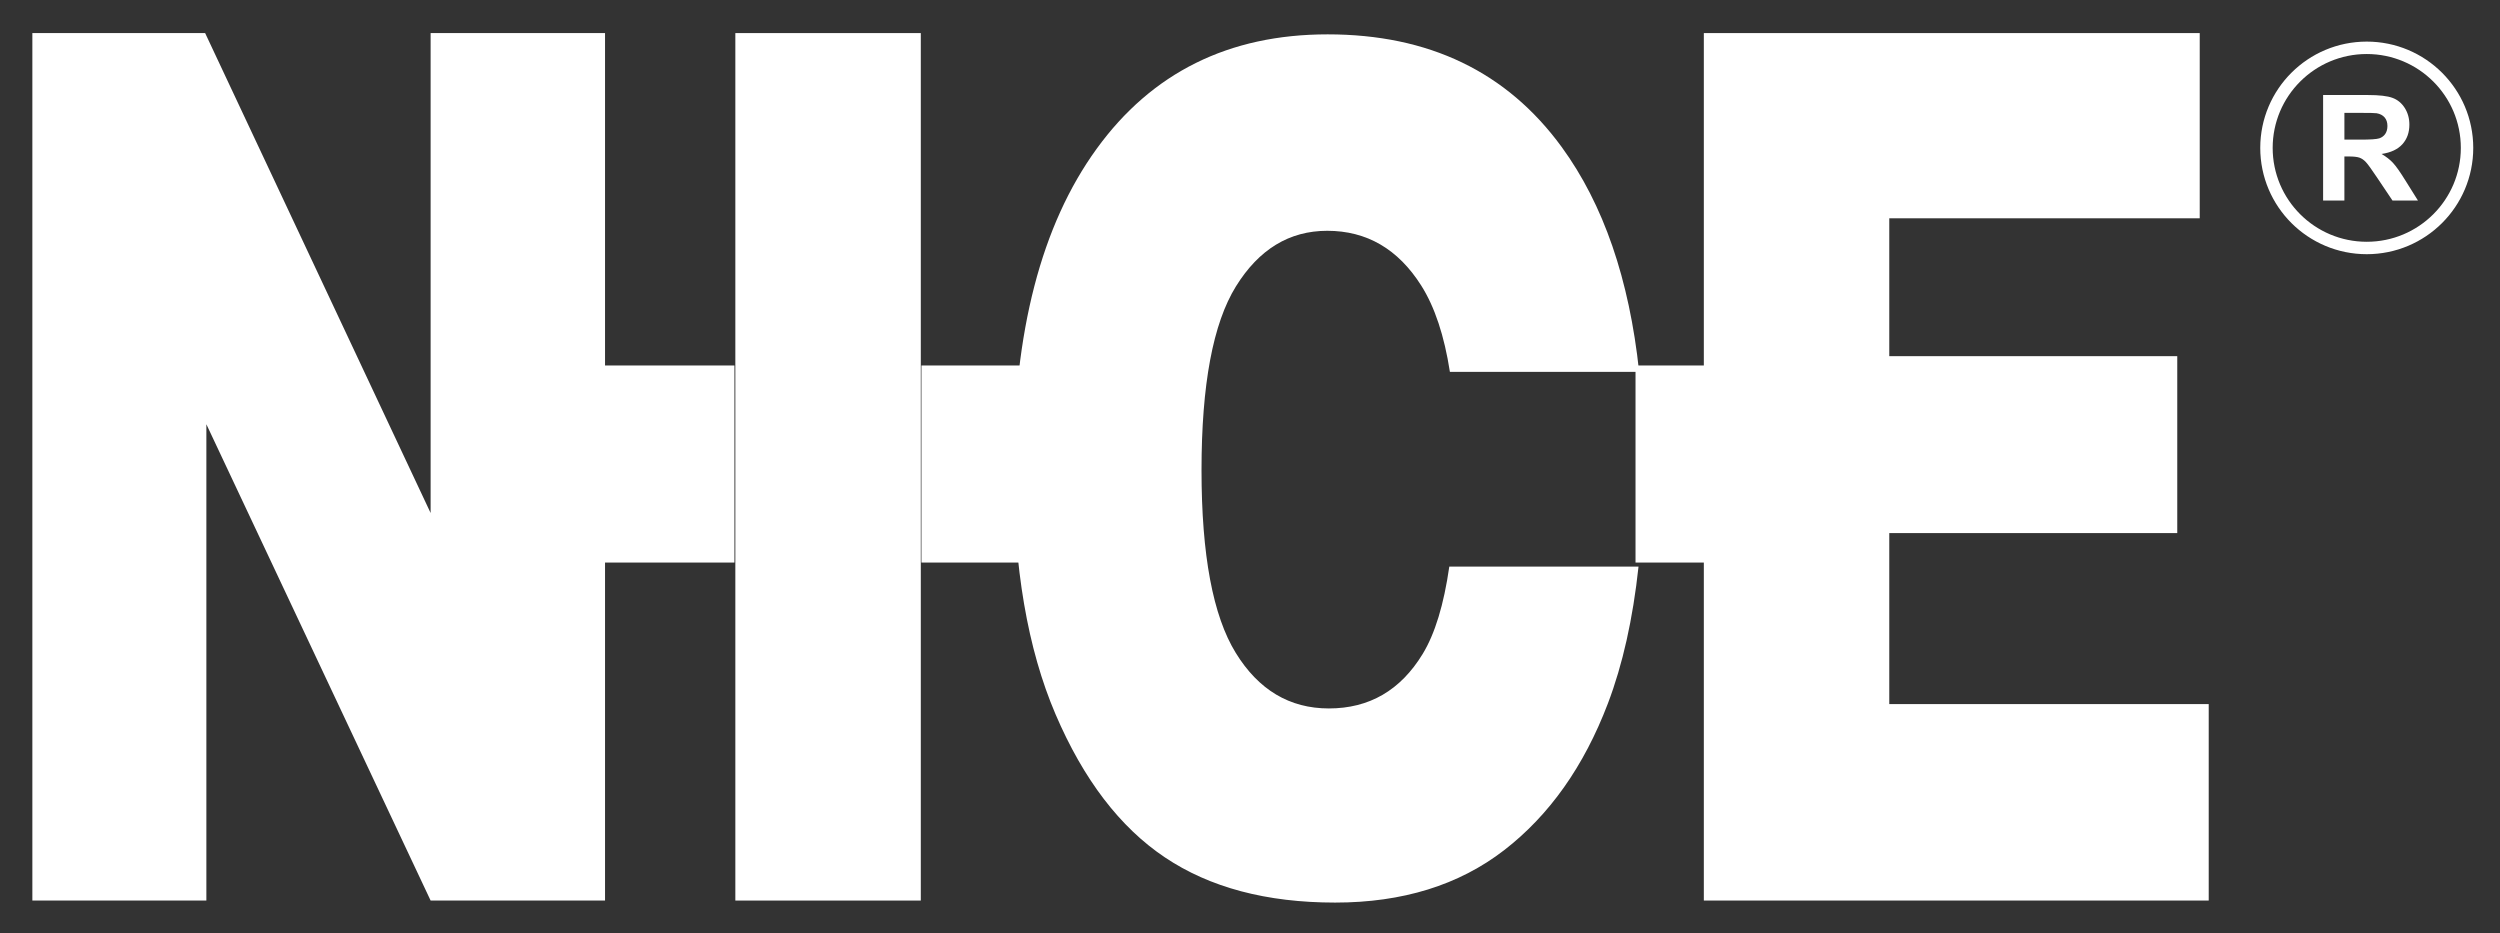 <svg width="217" height="81" viewBox="0 0 217 81" fill="none" xmlns="http://www.w3.org/2000/svg">
<rect x="0" y="0" width="217" height="81" fill="#333333" stroke="none"/>
<path d="M125.799 49.18C125.325 52.485 124.554 55.016 123.484 56.77C121.564 59.919 118.852 61.493 115.346 61.493C111.938 61.493 109.243 59.885 107.263 56.67C105.283 53.456 104.292 48.169 104.292 40.813C104.292 33.39 105.288 28.07 107.281 24.855C109.273 21.641 111.914 20.033 115.203 20.033C118.636 20.033 121.354 21.616 123.359 24.78C124.537 26.64 125.365 29.142 125.851 32.276H142.278C141.423 24.243 139.183 17.731 135.548 12.751C130.794 6.239 124.025 2.982 115.239 2.982C106.669 2.982 99.983 6.297 95.182 12.925C90.38 19.553 87.981 28.816 87.981 40.713C87.981 49.231 89.193 56.322 91.617 61.989C94.042 67.656 97.204 71.8 101.106 74.416C105.006 77.036 109.934 78.344 115.887 78.344C121.744 78.344 126.635 76.827 130.56 73.795C134.485 70.763 137.486 66.521 139.562 61.069C140.848 57.693 141.735 53.729 142.224 49.179L125.799 49.18Z" fill="white"/>
<path d="M2.809 2.872H17.806L37.378 44.529V2.872H52.517V78.168H37.378L17.913 36.825V78.168H2.809V2.872Z" fill="white"/>
<path d="M63.828 2.872H79.925V78.168H63.828V2.872Z" fill="white"/>
<path d="M147.893 2.872H190.936V18.948H163.989V30.915H188.986V46.272H163.989V61.115H191.716V78.167H147.893V2.872Z" fill="white"/>
<path d="M63.749 31.724H46.643V48.83H63.749V31.724Z" fill="white"/>
<path d="M97.087 31.724H79.981V48.83H97.087V31.724Z" fill="white"/>
<path d="M159.069 31.724H141.963V48.83H159.069V31.724Z" fill="white"/>
<path d="M201.646 17.404V8.248H205.536C206.515 8.248 207.226 8.33 207.67 8.495C208.113 8.66 208.468 8.952 208.734 9.373C209.001 9.793 209.134 10.274 209.134 10.816C209.134 11.502 208.932 12.07 208.528 12.518C208.124 12.965 207.521 13.247 206.717 13.364C207.117 13.597 207.447 13.853 207.707 14.132C207.966 14.411 208.318 14.906 208.759 15.618L209.877 17.404H207.666L206.329 15.412C205.855 14.7 205.53 14.251 205.355 14.066C205.18 13.88 204.995 13.754 204.799 13.684C204.603 13.616 204.293 13.581 203.868 13.581H203.493V17.404L201.646 17.404ZM203.494 12.12H204.862C205.748 12.12 206.303 12.083 206.523 12.008C206.744 11.933 206.917 11.803 207.042 11.621C207.166 11.438 207.229 11.208 207.229 10.934C207.229 10.625 207.146 10.377 206.982 10.188C206.817 9.999 206.585 9.878 206.286 9.829C206.135 9.808 205.686 9.798 204.937 9.798H203.494L203.494 12.12Z" fill="white"/>
<path d="M205.434 21.525C210.241 21.525 214.139 17.635 214.139 12.838C214.139 8.04 210.241 4.15 205.434 4.15C200.626 4.15 196.729 8.04 196.729 12.838C196.729 17.635 200.626 21.525 205.434 21.525Z" stroke="white" stroke-width="1.078"/>
</svg>
